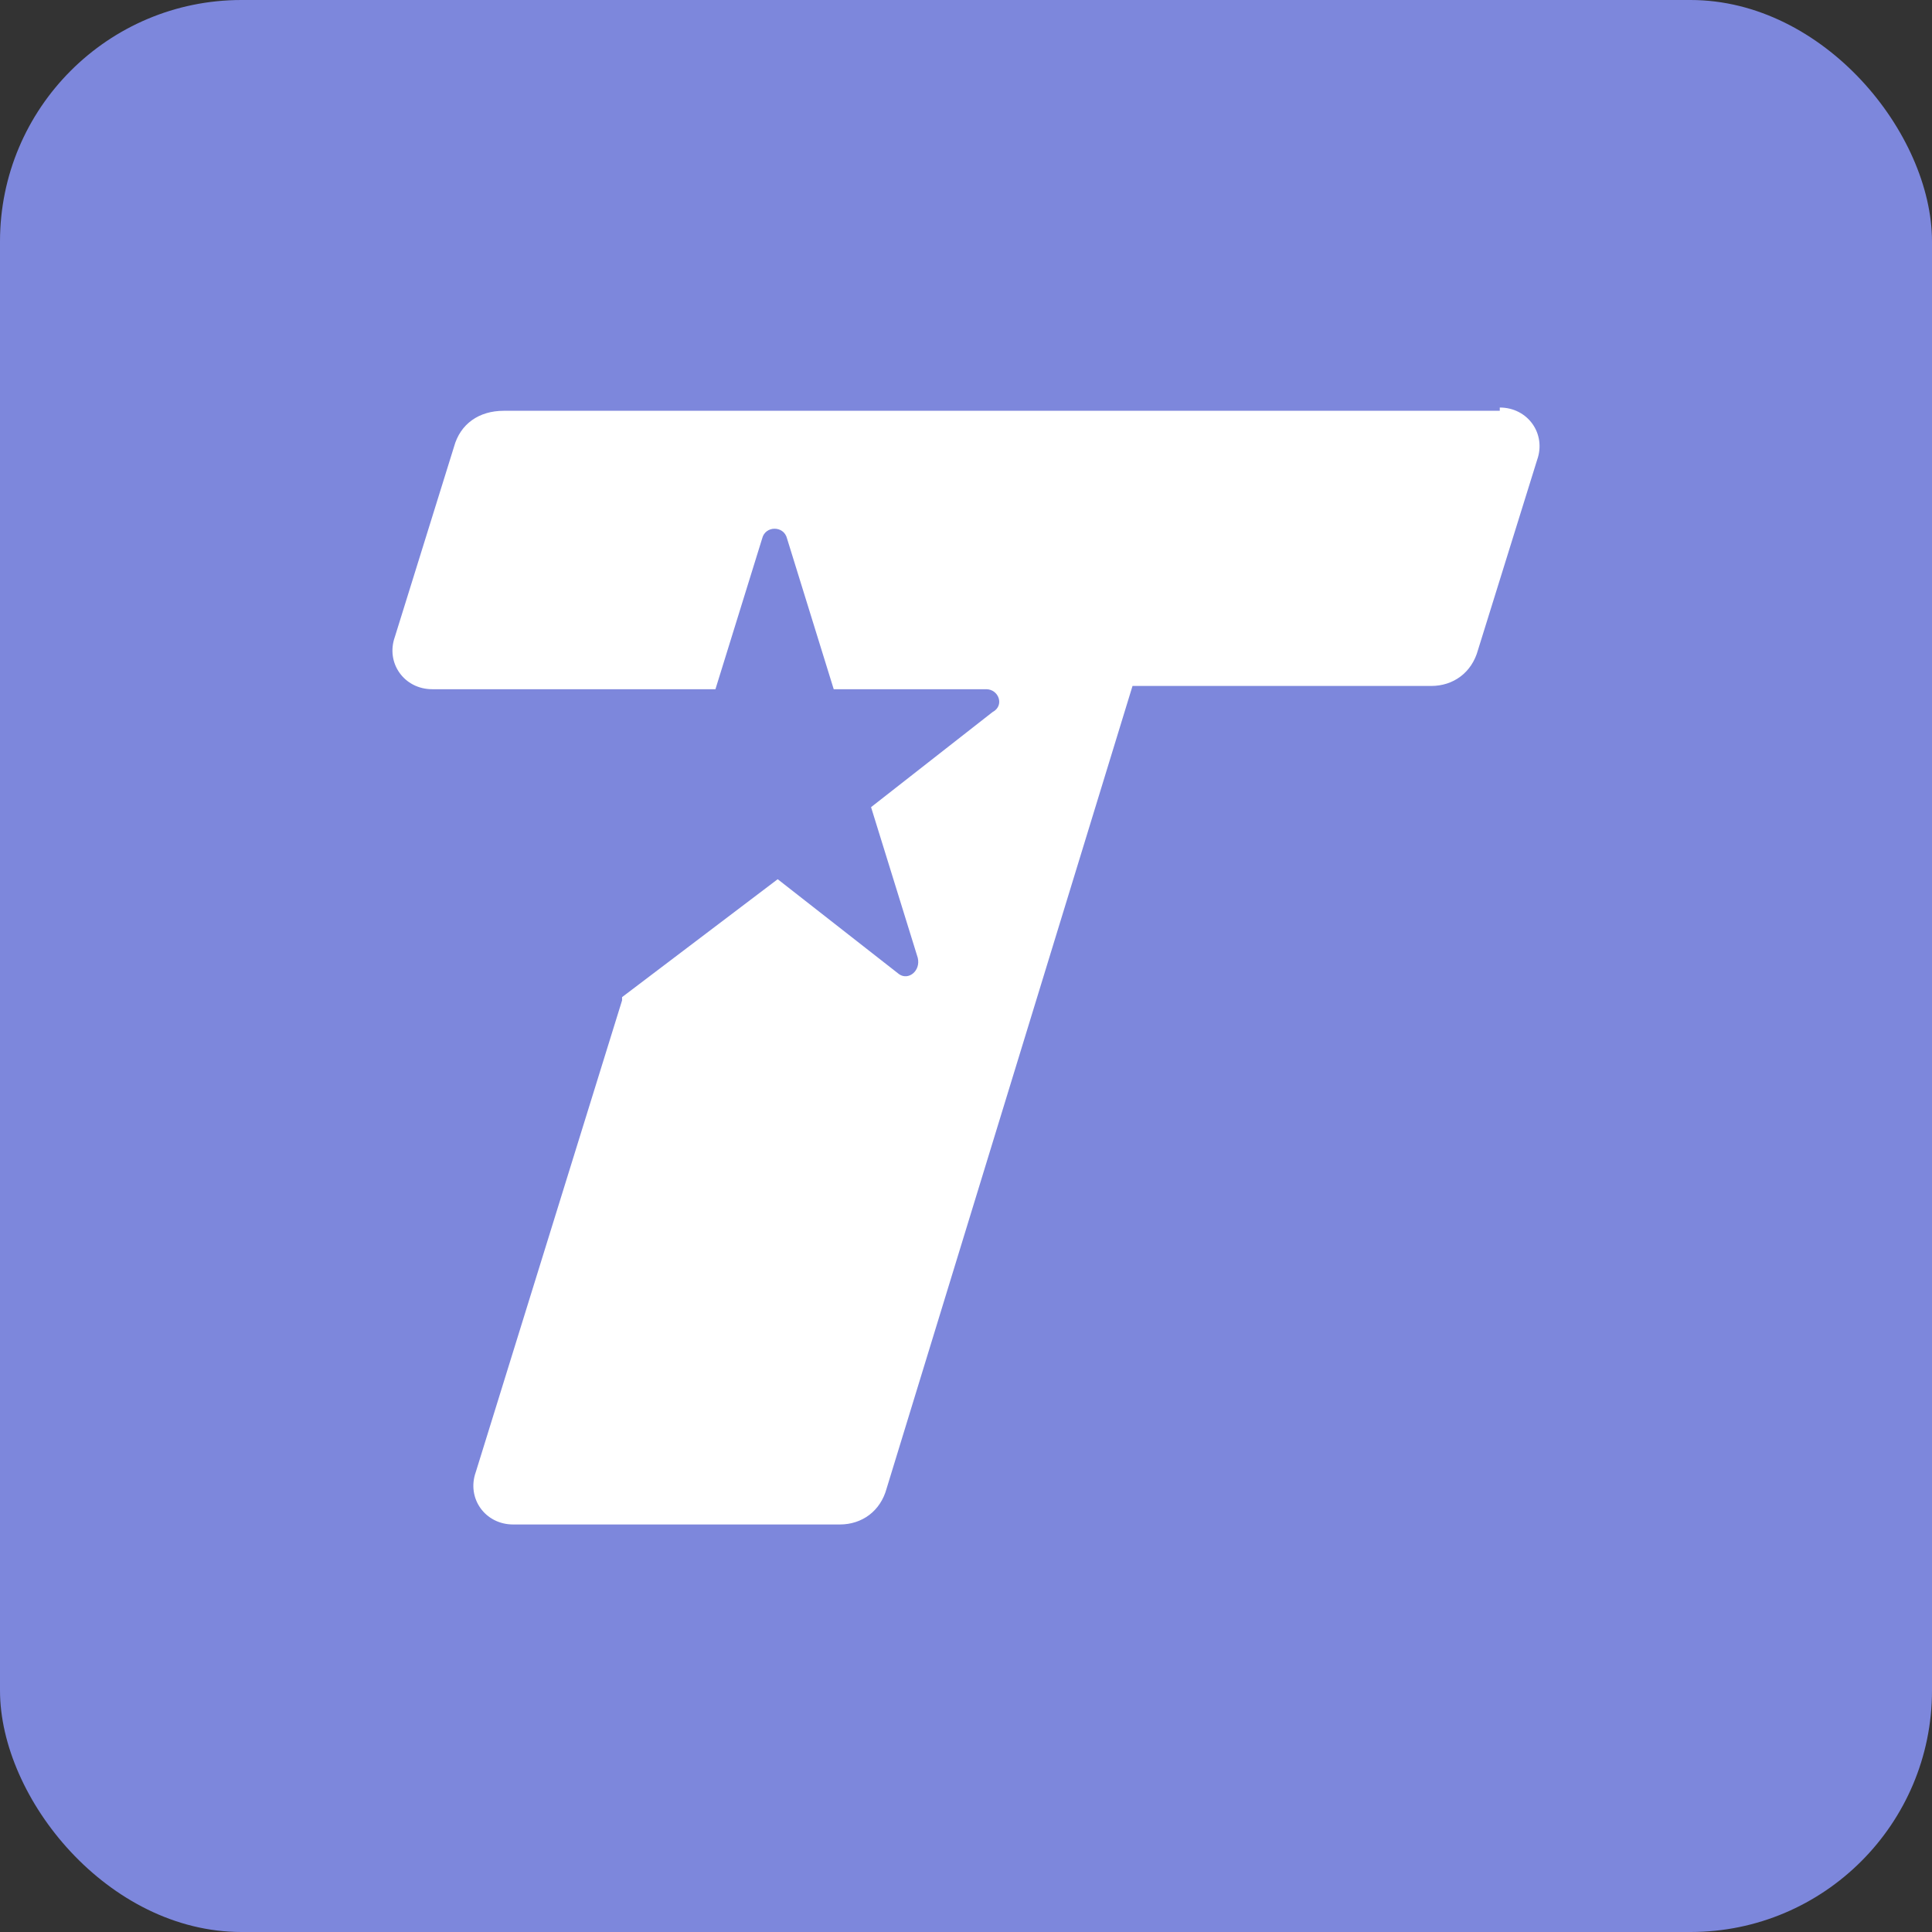 <svg width="64" height="64" viewBox="0 0 64 64" fill="none" xmlns="http://www.w3.org/2000/svg">
<rect x="0" y="0" width="64" height="64" fill="#333333" stroke="none"/>
<rect width="64" height="64" rx="8" fill="#7D87DC"/>
<path d="M49.682 13.608H16.689C15.864 13.608 15.246 14.043 15.039 14.802L13.081 21.095C12.771 21.963 13.39 22.831 14.318 22.831H23.7L25.247 17.84C25.35 17.406 25.968 17.406 26.072 17.84L27.618 22.831H32.67C33.083 22.831 33.289 23.374 32.876 23.591L28.855 26.738L30.402 31.729C30.505 32.163 30.093 32.488 29.783 32.271L25.762 29.125L20.607 33.031V33.139L15.761 48.764C15.452 49.632 16.07 50.5 16.998 50.5H27.824C28.546 50.5 29.165 50.066 29.371 49.306L37.516 22.723H47.414C48.136 22.723 48.754 22.289 48.961 21.529L50.919 15.236C51.229 14.368 50.61 13.5 49.682 13.5" fill="white"/>
</svg>
